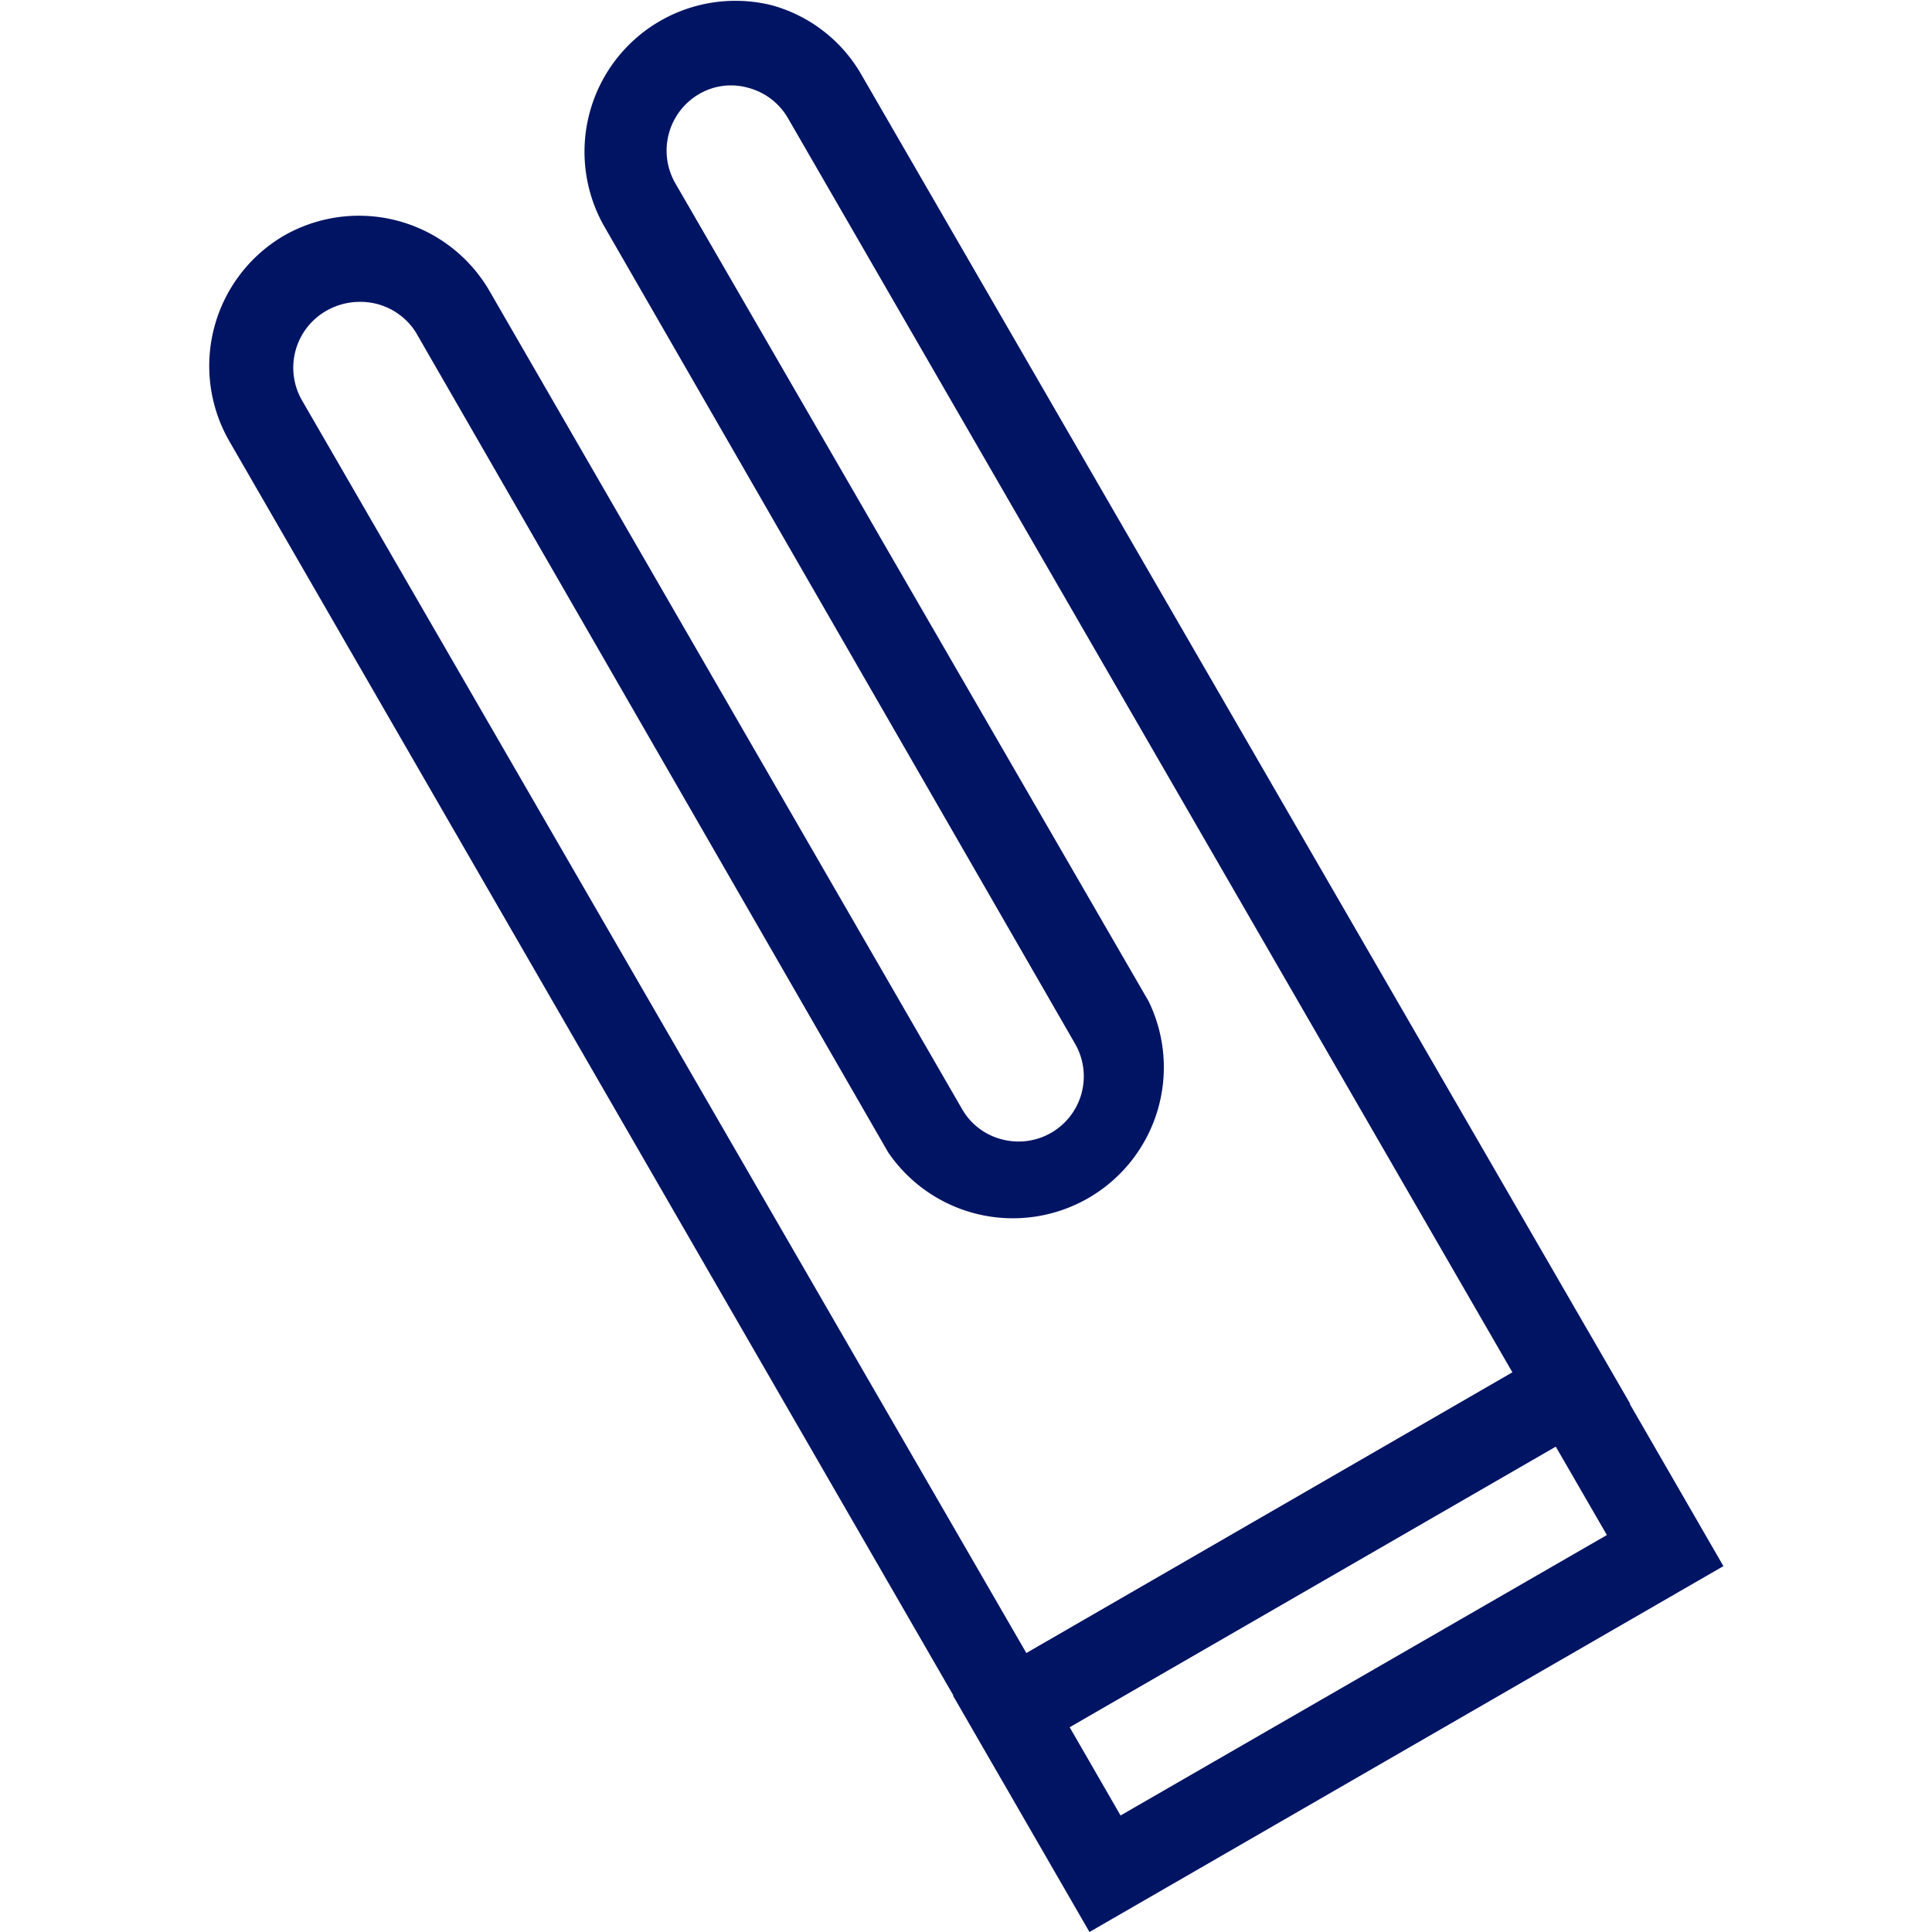 <svg id="Livello_1" data-name="Livello 1" xmlns="http://www.w3.org/2000/svg" viewBox="0 0 64 64"><defs><style>.cls-1{fill:#001464;}</style></defs><g id="serpentina"><path class="cls-1" d="M33,58.62l-25.4-44A5,5,0,0,1,9.4,7.81a5,5,0,0,1,6.81,1.82L31.87,36.74a2.12,2.12,0,0,0,1.31,1,2.16,2.16,0,0,0,2.43-3.17L20,7.47A5,5,0,0,1,25.55.17a4.92,4.92,0,0,1,3,2.33L54,46.5ZM11.89,10a2.21,2.21,0,0,0-1.07.29,2.17,2.17,0,0,0-.8,3L34,54.76l16.1-9.3-24-41.55a2.15,2.15,0,0,0-1.31-1,2.09,2.09,0,0,0-1.64.21,2.17,2.17,0,0,0-.78,2.95L38.05,33.17a5,5,0,0,1-8.63,5L13.77,11A2.17,2.17,0,0,0,11.89,10Z"/><path class="cls-1" d="M36.09,64l-4.52-7.83,21-12.12,4.52,7.83Zm-.66-6.79,1.69,2.93,16.11-9.29-1.7-2.94Z"/></g></svg>